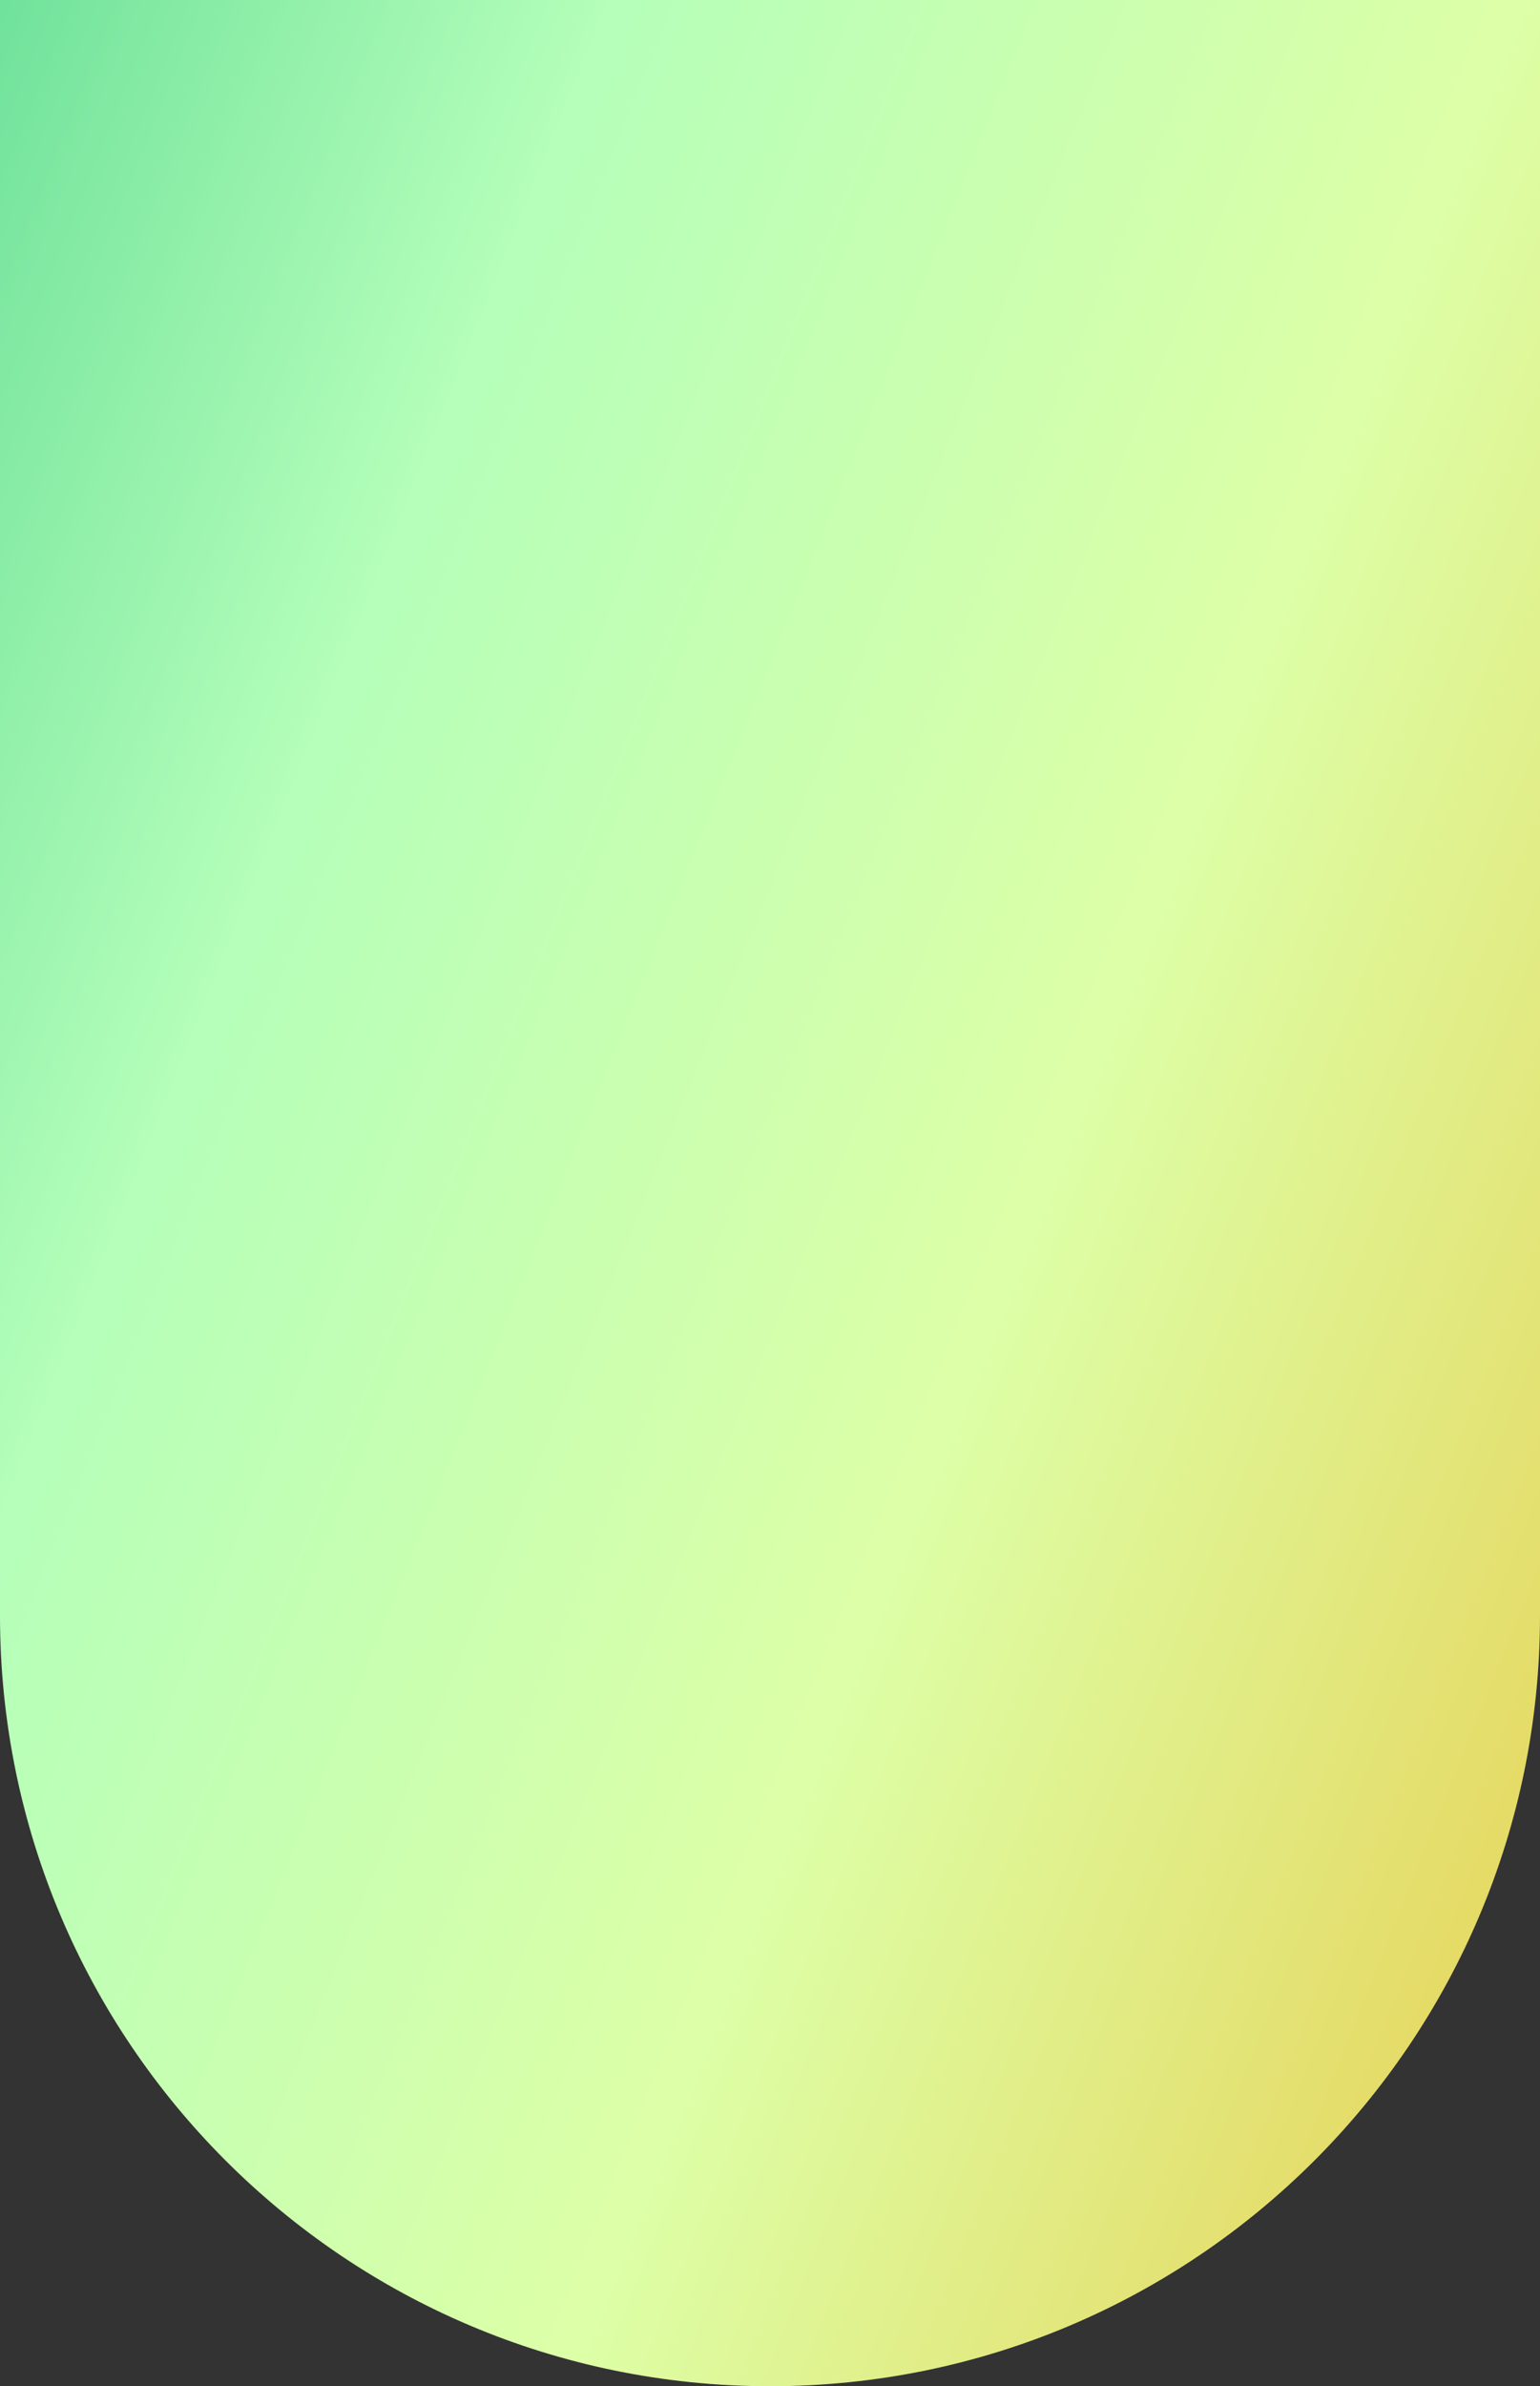 <svg width="270" height="418" viewBox="0 0 270 418" fill="none" xmlns="http://www.w3.org/2000/svg">
<rect x="0" y="0" width="270" height="418" fill="#333333" stroke="none"/>
<path d="M0 0H270V283C270 357.558 209.558 418 135 418C60.442 418 0 357.558 0 283V0Z" fill="url(#paint0_linear_4070_6335)"/>
<defs>
<linearGradient id="paint0_linear_4070_6335" x1="-69.3" y1="-123.048" x2="545.583" y2="124.16" gradientUnits="userSpaceOnUse">
<stop stop-color="#25C279"/>
<stop offset="0.318" stop-color="#B5FFBA"/>
<stop offset="0.54" stop-color="#DDFFA7"/>
<stop offset="1" stop-color="#F2A200"/>
</linearGradient>
</defs>
</svg>
